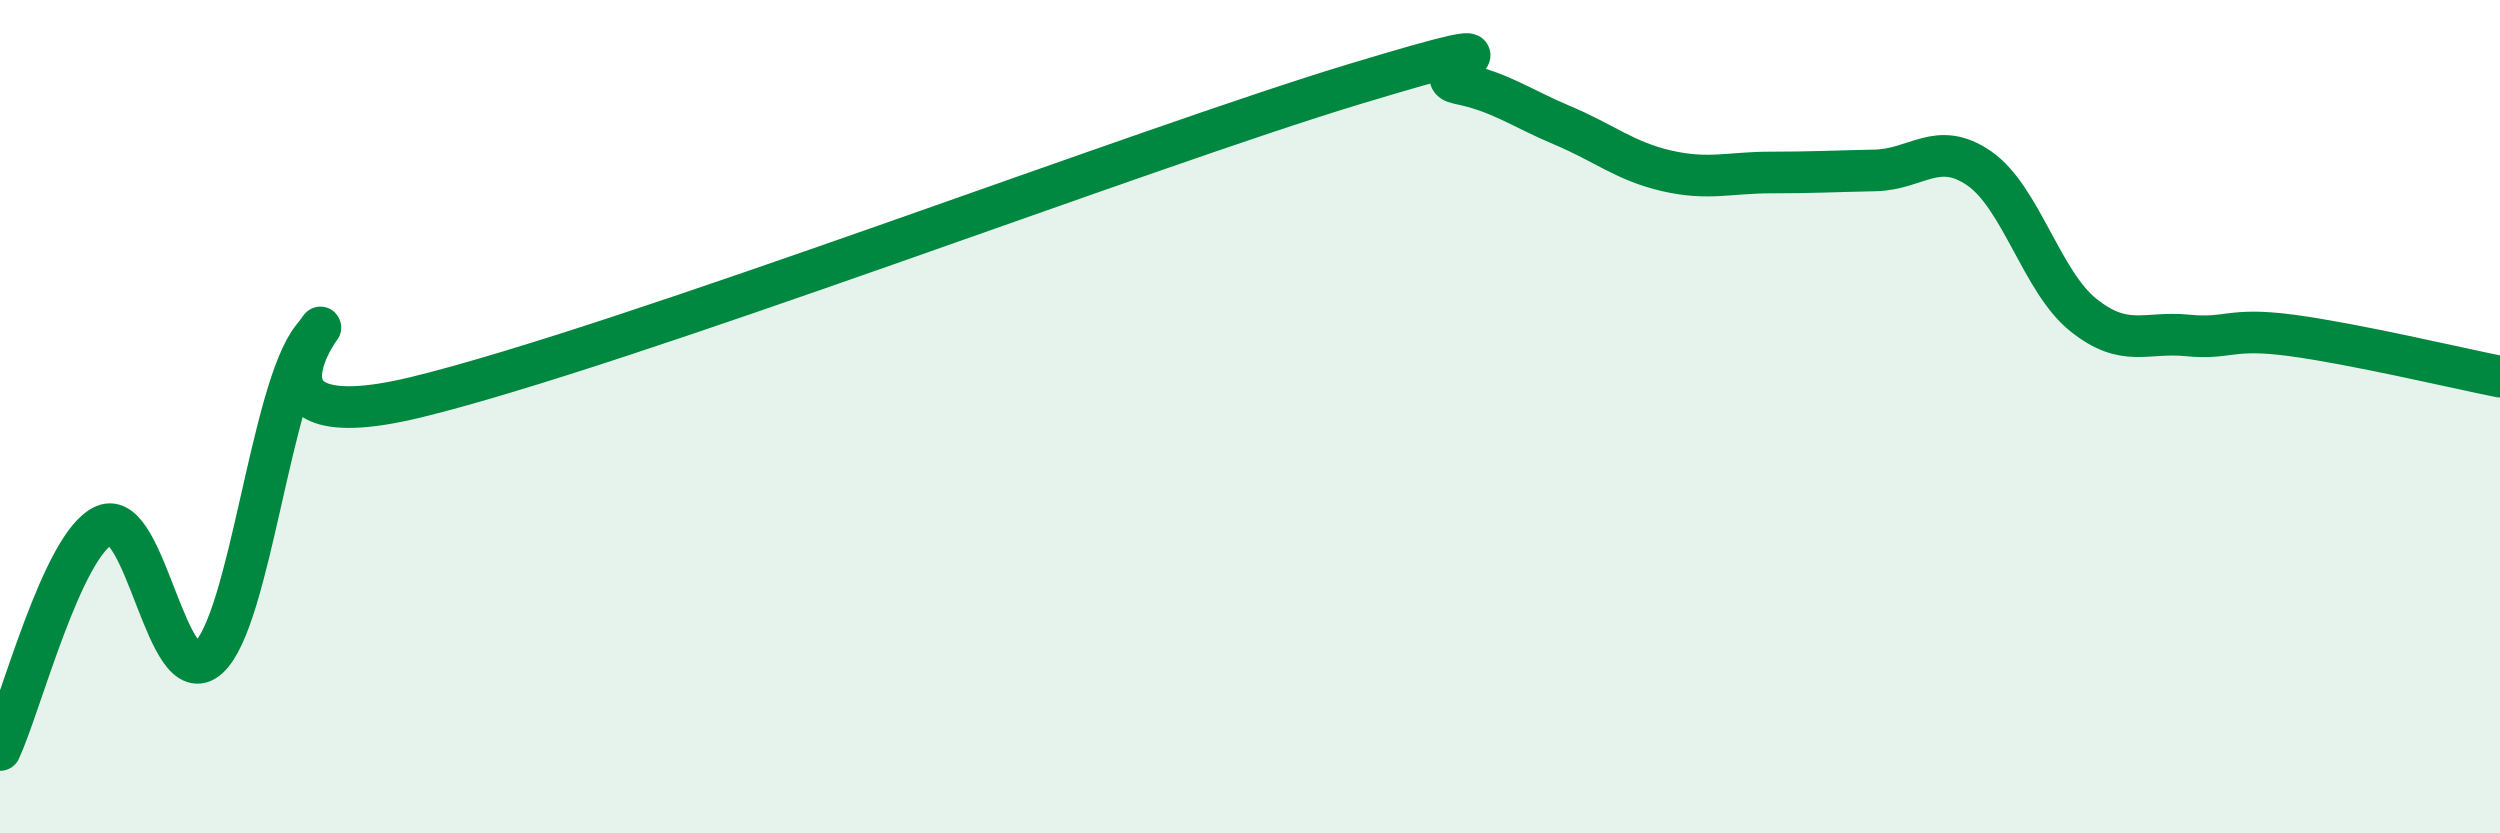 
    <svg width="60" height="20" viewBox="0 0 60 20" xmlns="http://www.w3.org/2000/svg">
      <path
        d="M 0,18 C 0.5,16.92 1.5,13.05 2.5,12.61 C 3.5,12.17 4,16.69 5,15.79 C 6,14.89 6.5,9.36 7.5,8.11 C 8.5,6.86 5,10.75 10,9.53 C 15,8.31 27.5,3.53 32.5,2.02 C 37.5,0.51 34,1.8 35,2 C 36,2.2 36.5,2.59 37.5,3.01 C 38.5,3.43 39,3.87 40,4.1 C 41,4.33 41.5,4.14 42.5,4.14 C 43.5,4.14 44,4.11 45,4.09 C 46,4.07 46.5,3.35 47.5,4.04 C 48.5,4.73 49,6.76 50,7.56 C 51,8.36 51.5,7.95 52.5,8.05 C 53.5,8.15 53.5,7.85 55,8.05 C 56.5,8.25 59,8.84 60,9.04L60 20L0 20Z"
        fill="#008740"
        opacity="0.1"
        stroke-linecap="round"
        stroke-linejoin="round"
      />
      <path
        d="M 0,18 C 0.5,16.92 1.5,13.05 2.5,12.61 C 3.5,12.17 4,16.69 5,15.79 C 6,14.89 6.5,9.36 7.5,8.11 C 8.5,6.86 5,10.75 10,9.53 C 15,8.31 27.5,3.53 32.5,2.02 C 37.5,0.51 34,1.8 35,2 C 36,2.2 36.5,2.59 37.5,3.01 C 38.5,3.43 39,3.87 40,4.1 C 41,4.33 41.5,4.14 42.5,4.14 C 43.5,4.14 44,4.11 45,4.09 C 46,4.07 46.5,3.35 47.5,4.04 C 48.5,4.73 49,6.76 50,7.56 C 51,8.36 51.5,7.95 52.5,8.05 C 53.5,8.15 53.5,7.85 55,8.05 C 56.5,8.25 59,8.84 60,9.04"
        stroke="#008740"
        stroke-width="1"
        fill="none"
        stroke-linecap="round"
        stroke-linejoin="round"
      />
    </svg>
  